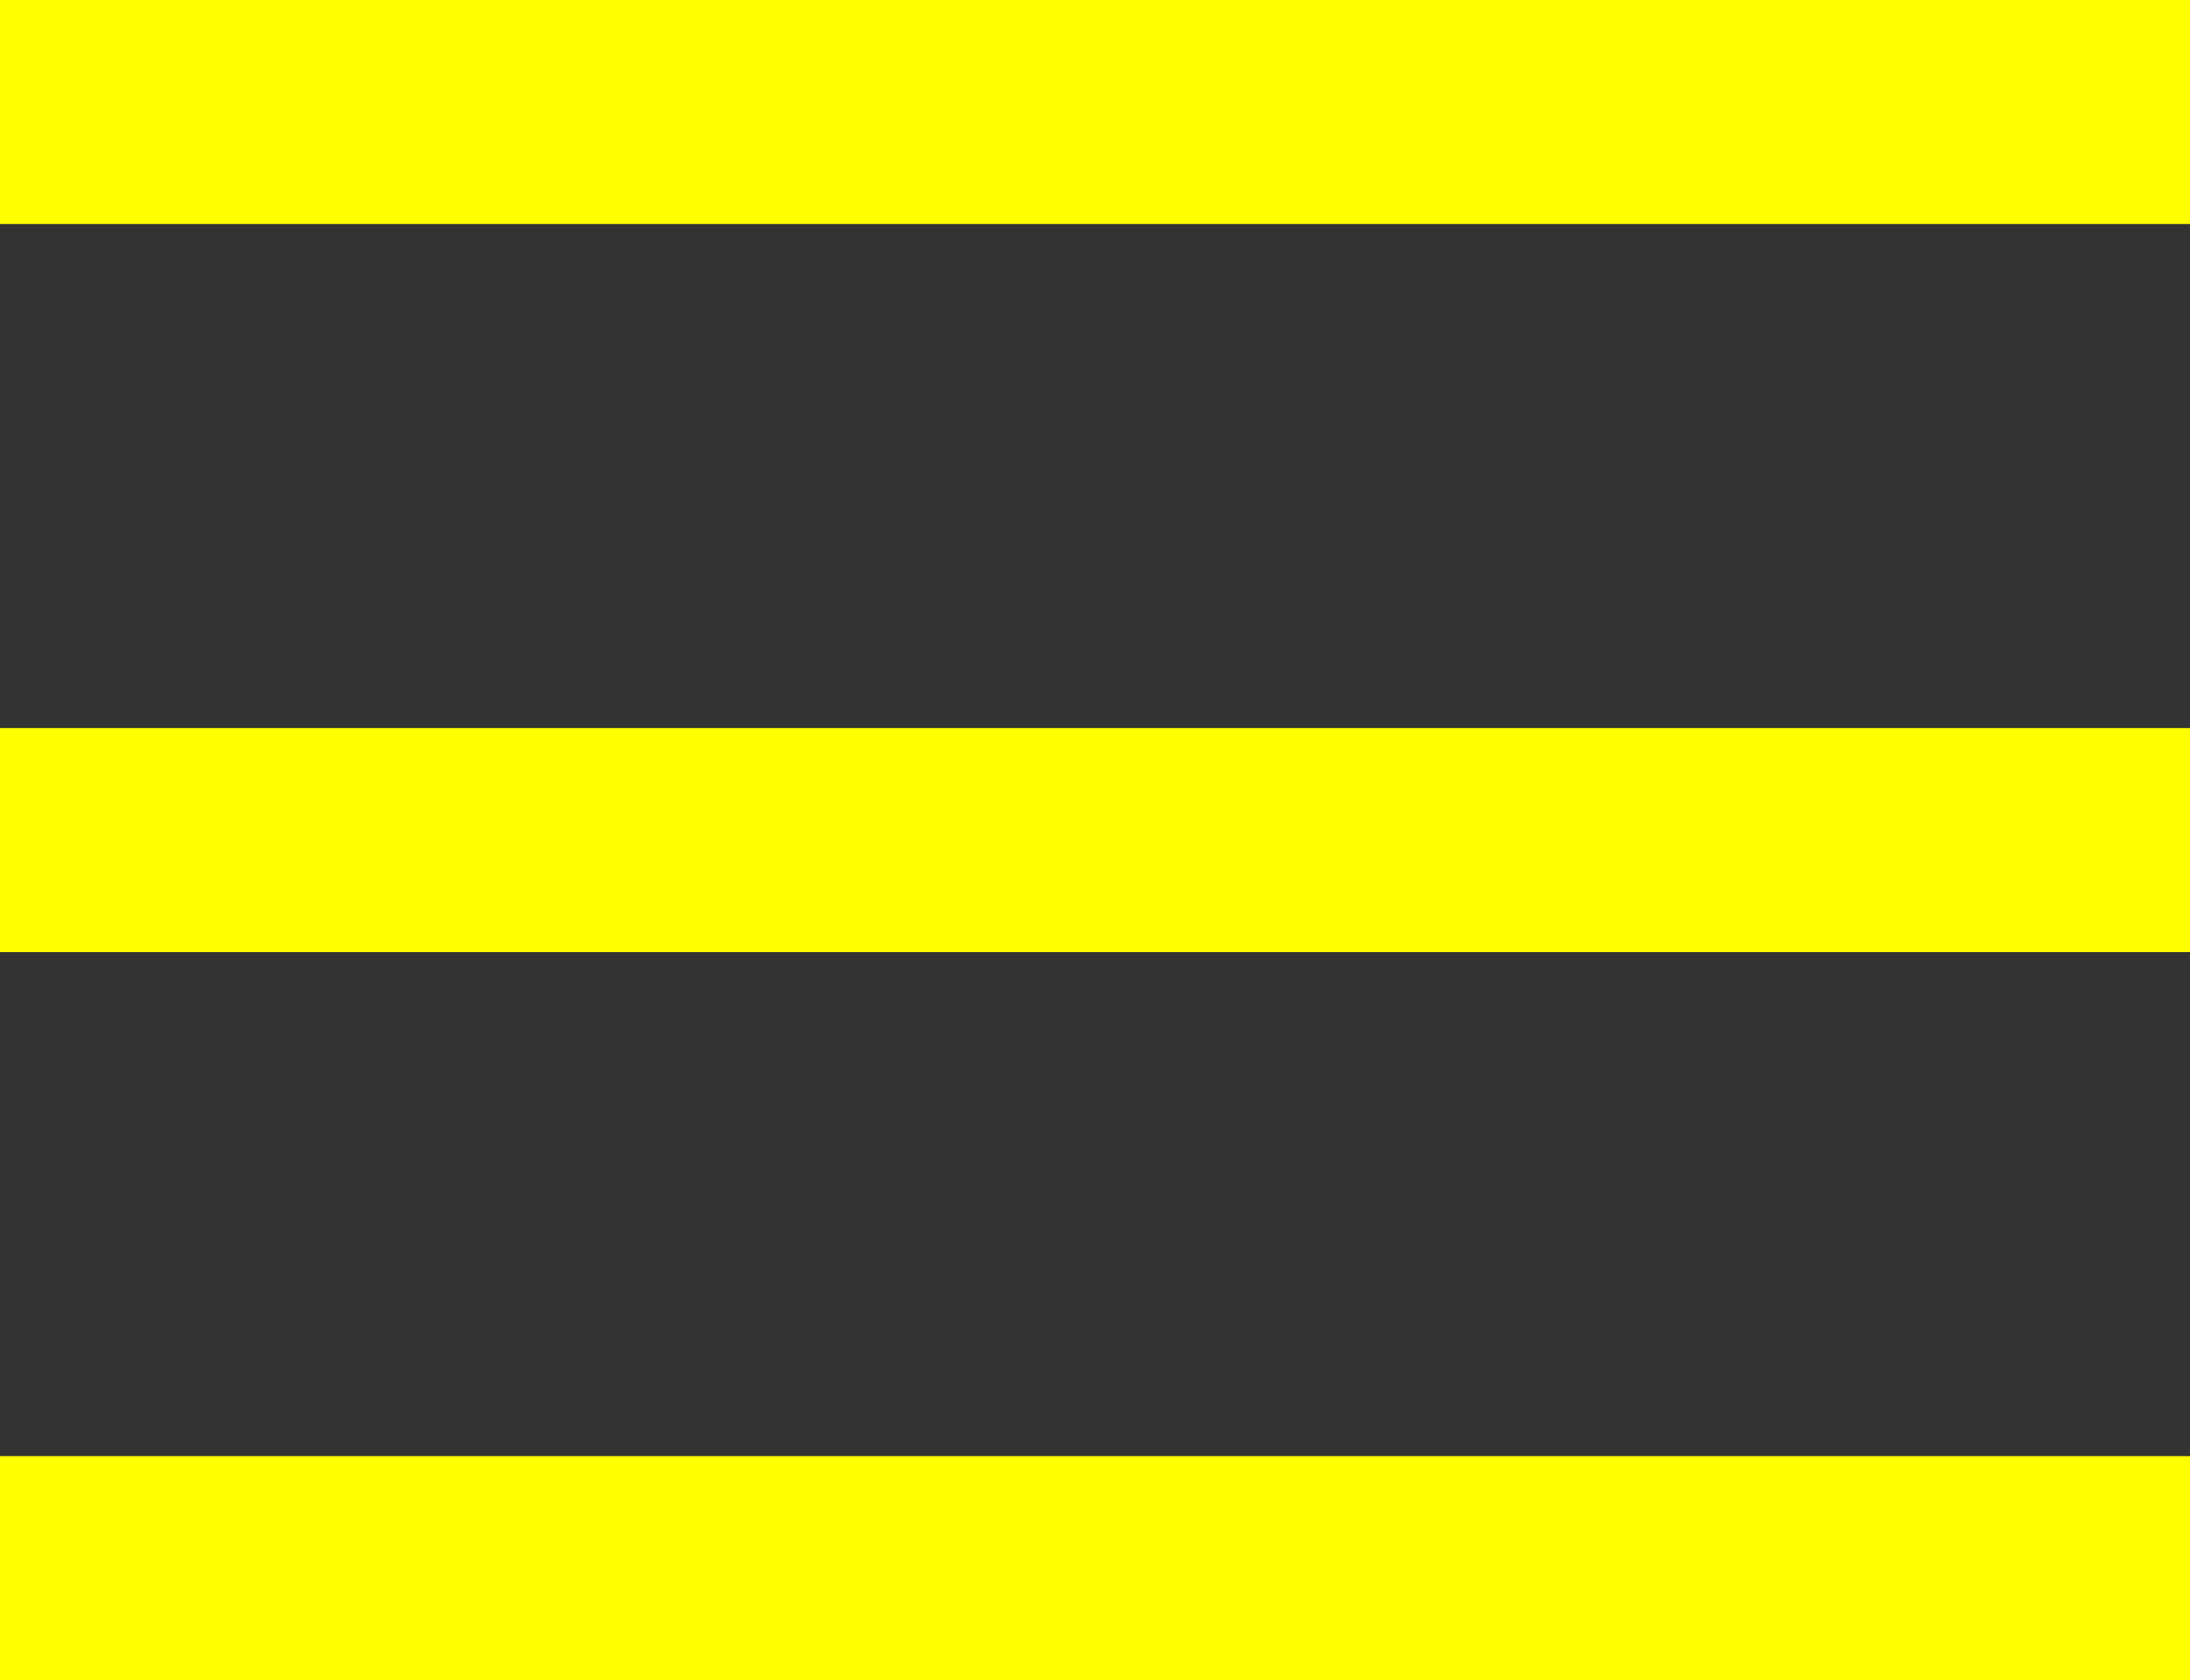 <?xml version="1.0" encoding="utf-8"?>
<!-- Generator: Adobe Illustrator 27.1.1, SVG Export Plug-In . SVG Version: 6.00 Build 0)  -->
<svg version="1.1" id="Ebene_1" xmlns="http://www.w3.org/2000/svg" xmlns:xlink="http://www.w3.org/1999/xlink" x="0px" y="0px"
	 viewBox="0 0 39.1 30" style="enable-background:new 0 0 39.1 30;" xml:space="preserve">
<rect x="0" y="0" width="39.1" height="30" fill="#333333" stroke="none"/>
<style type="text/css">
	.st0{fill:#FFFF00;}
</style>
<g>
	<rect y="13" class="st0" width="39.1" height="4"/>
	<rect y="26" class="st0" width="39.1" height="4"/>
	<rect class="st0" width="39.1" height="4"/>
</g>
</svg>
